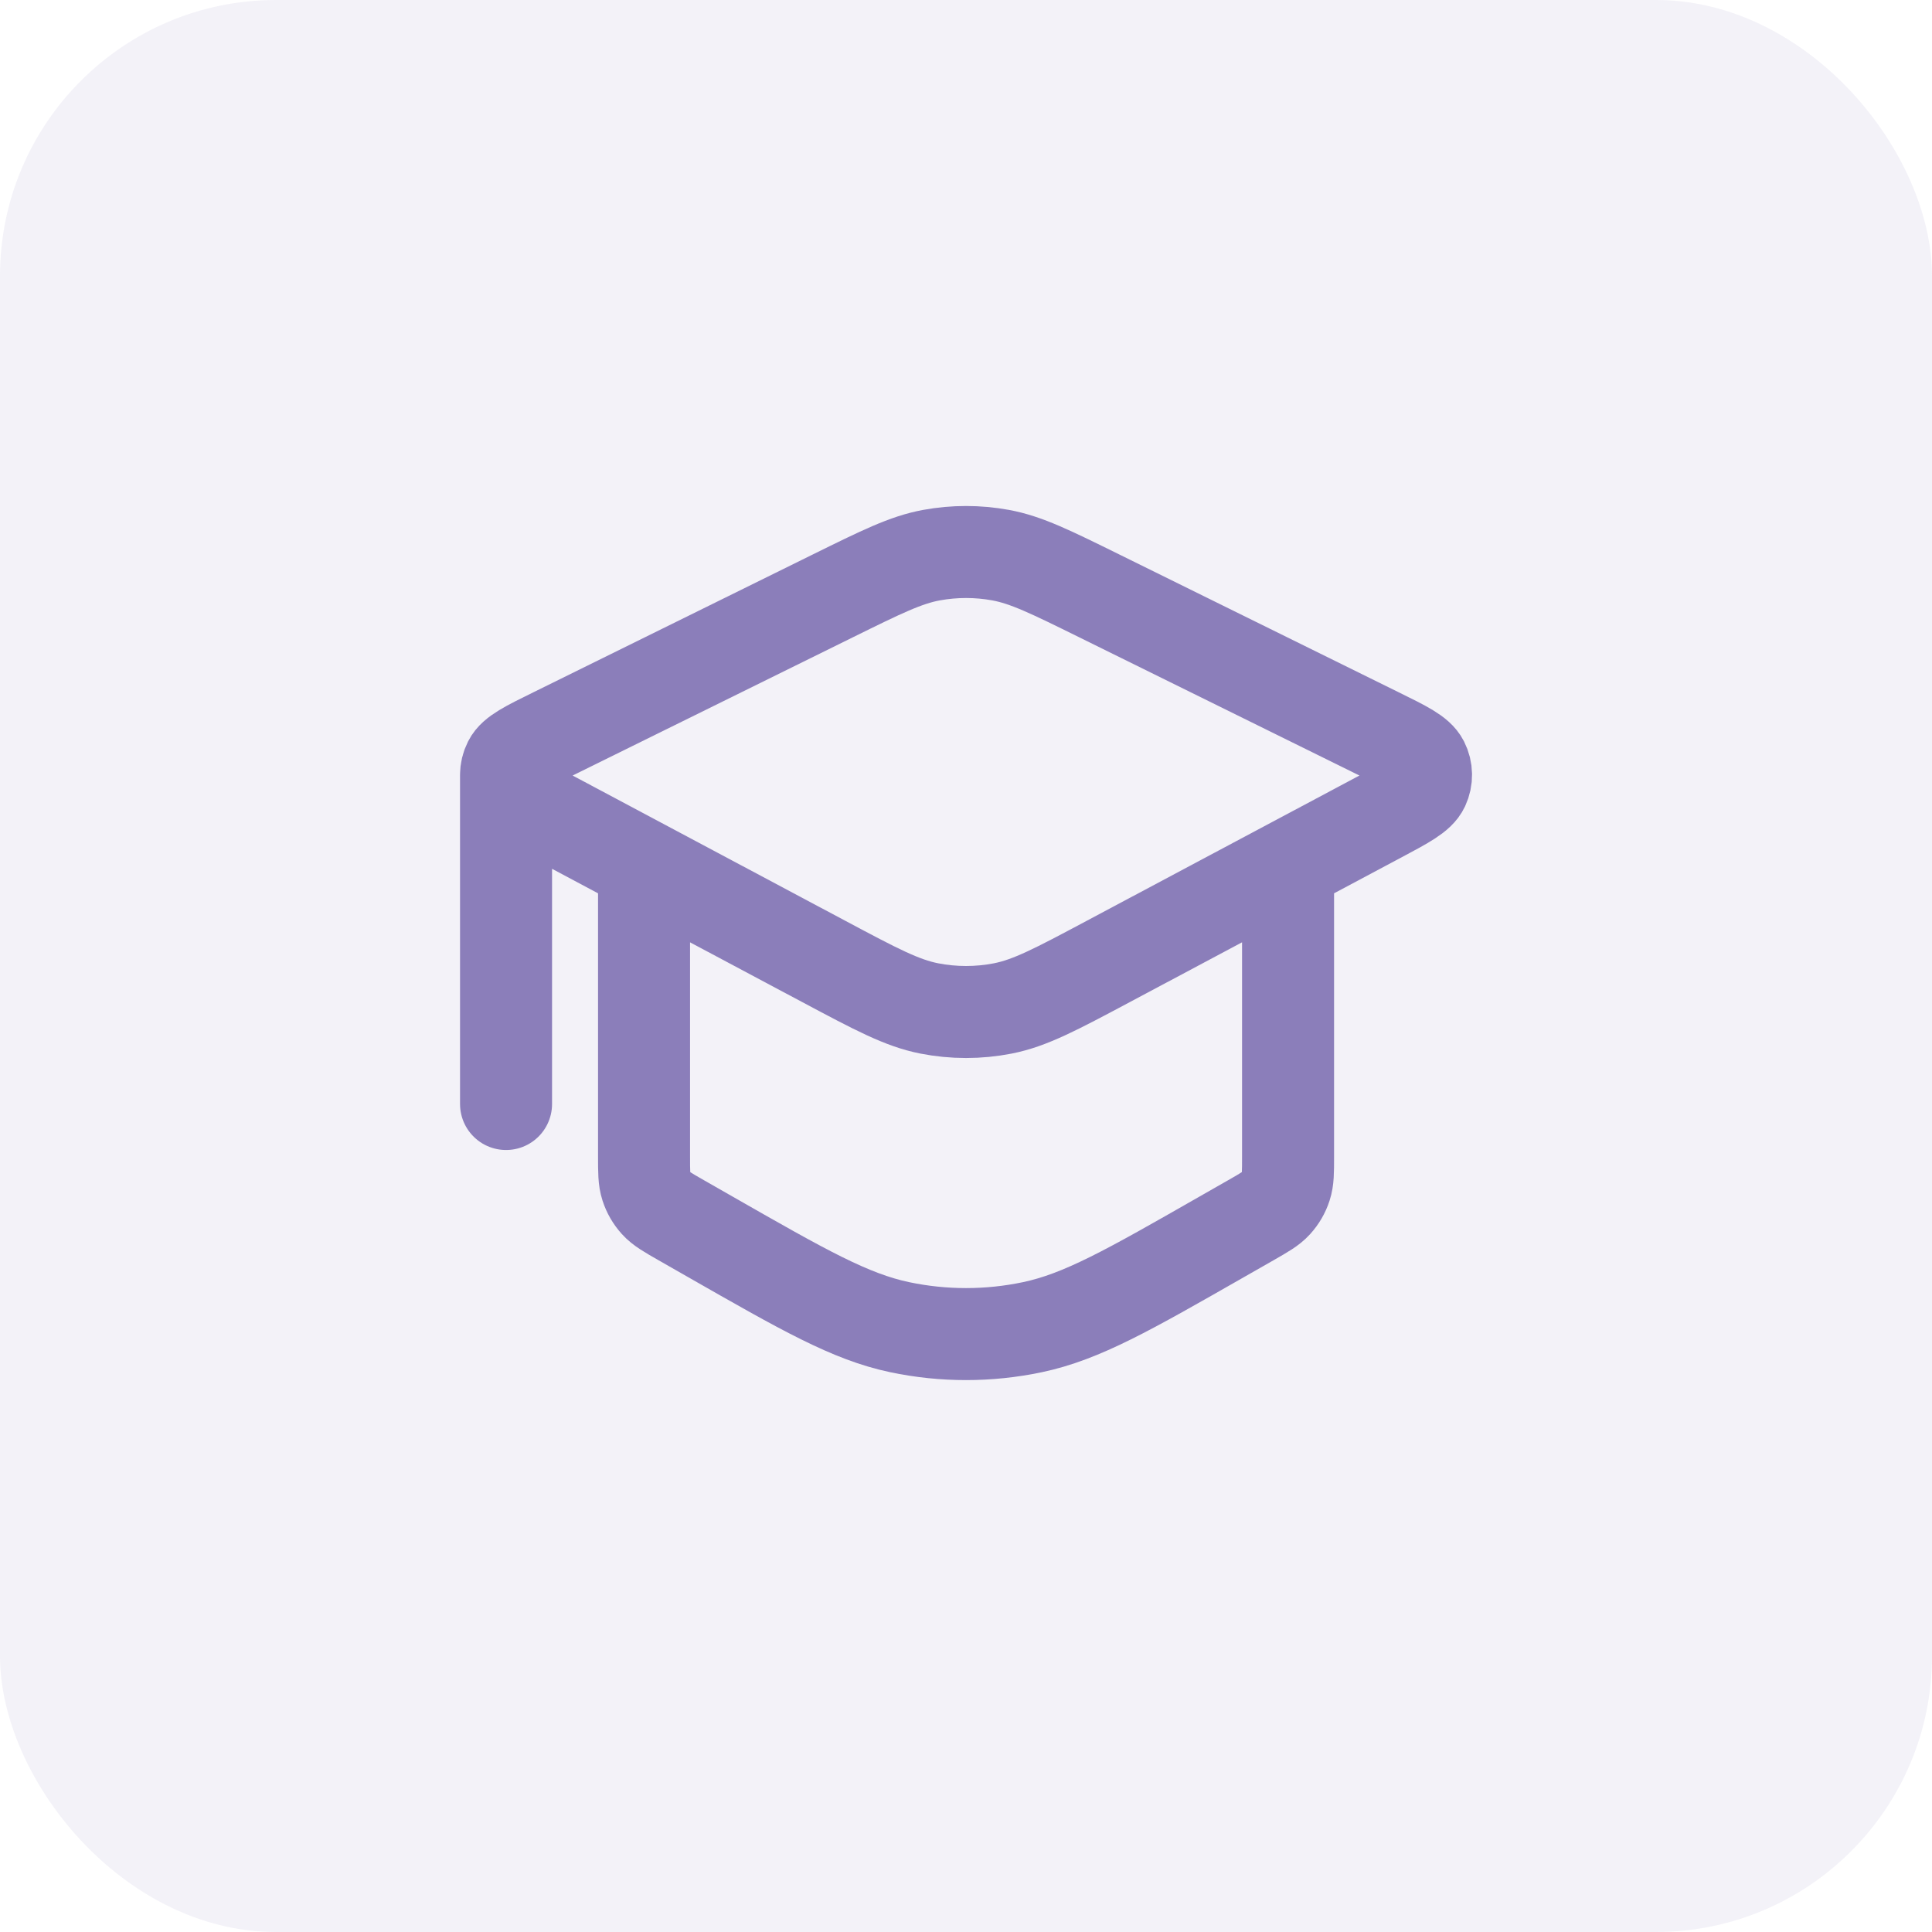 <?xml version="1.0" encoding="UTF-8"?> <svg xmlns="http://www.w3.org/2000/svg" width="56" height="56" viewBox="0 0 56 56" fill="none"><rect width="56" height="56" rx="8" fill="#8B7EBA" fill-opacity="0.1"></rect><path d="M14.668 22.462C14.668 22.336 14.698 22.21 14.757 22.093C14.887 21.835 15.273 21.645 16.045 21.265L24.13 17.277C25.547 16.578 26.255 16.228 27.001 16.091C27.662 15.97 28.341 15.97 29.002 16.091C29.748 16.228 30.456 16.578 31.873 17.277L39.958 21.265C40.73 21.645 41.115 21.835 41.246 22.093C41.36 22.318 41.364 22.578 41.258 22.806C41.136 23.067 40.758 23.269 39.999 23.673L32.109 27.876C30.611 28.674 29.862 29.073 29.068 29.23C28.364 29.368 27.638 29.368 26.935 29.23C26.14 29.073 25.391 28.674 23.893 27.876L16.003 23.673C15.245 23.269 14.866 23.067 14.744 22.806C14.693 22.696 14.668 22.579 14.668 22.462ZM14.668 22.462L14.668 32M18.668 25.093V33.514C18.668 33.965 18.668 34.191 18.734 34.392C18.792 34.571 18.887 34.735 19.013 34.874C19.156 35.031 19.351 35.143 19.743 35.367L20.592 35.852C23.293 37.395 24.643 38.167 26.077 38.469C27.346 38.736 28.657 38.736 29.925 38.469C31.36 38.167 32.71 37.395 35.41 35.852L36.26 35.367C36.651 35.143 36.847 35.031 36.989 34.874C37.115 34.735 37.211 34.571 37.269 34.392C37.335 34.191 37.335 33.978 37.335 33.527V25.093" stroke="#8B7EBA" stroke-width="2.667" stroke-linecap="round" stroke-linejoin="round"></path></svg> 